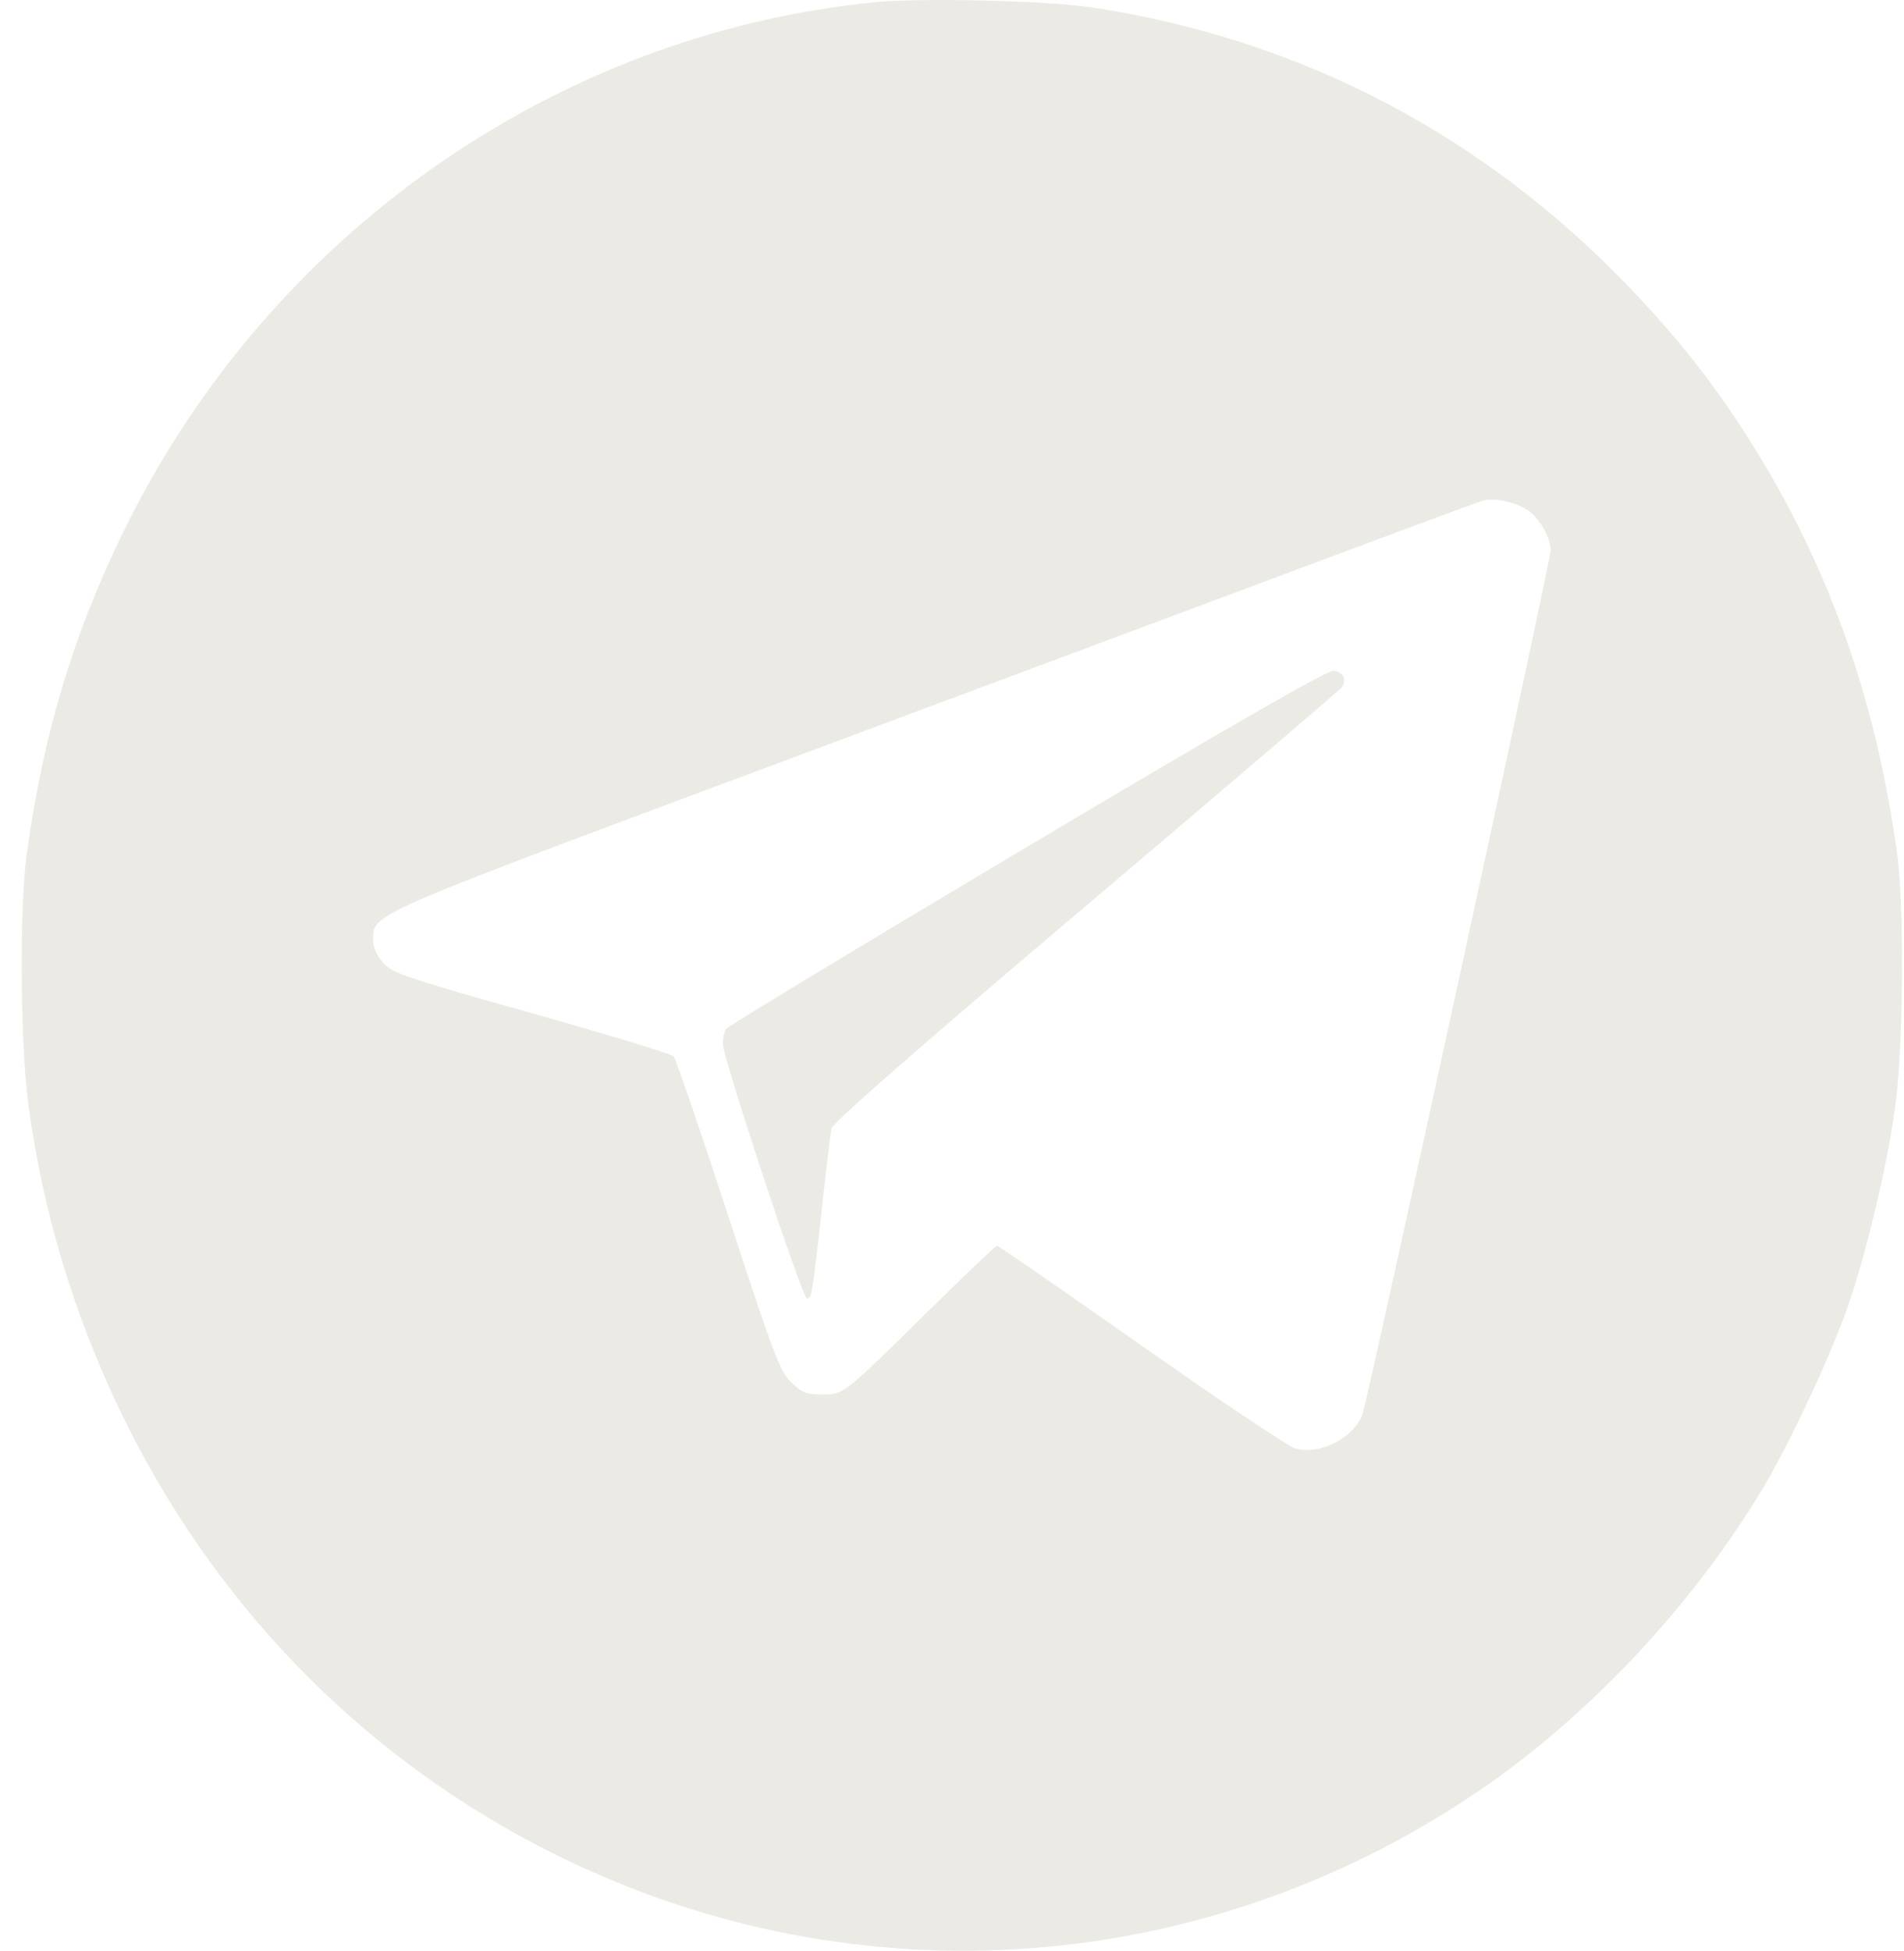 <?xml version="1.0" encoding="UTF-8"?> <svg xmlns="http://www.w3.org/2000/svg" width="41" height="42" viewBox="0 0 41 42" fill="none"><path fill-rule="evenodd" clip-rule="evenodd" d="M18.823 0.049C11.942 0.737 5.797 5.058 2.682 11.397C1.581 13.639 0.93 15.8 0.574 18.4C0.416 19.552 0.439 22.535 0.616 23.82C0.93 26.102 1.579 28.265 2.574 30.342C4.548 34.464 7.702 37.732 11.687 39.786C18.147 43.115 25.782 42.657 31.807 38.579C34.163 36.985 36.396 34.621 37.92 32.108C38.5 31.152 39.374 29.295 39.772 28.177C40.172 27.051 40.639 25.095 40.812 23.82C40.987 22.527 41.011 19.538 40.855 18.4C40.387 14.989 39.344 12.086 37.611 9.375C36.874 8.222 36.139 7.291 35.114 6.217C31.953 2.904 28.022 0.849 23.527 0.161C22.558 0.013 19.834 -0.052 18.823 0.049ZM32.888 10.976C33.145 11.14 33.392 11.569 33.392 11.852C33.392 12.068 29.448 30.161 29.337 30.453C29.144 30.963 28.413 31.331 27.89 31.181C27.742 31.139 26.249 30.14 24.572 28.961C22.895 27.782 21.5 26.817 21.471 26.817C21.441 26.817 20.769 27.456 19.976 28.237C18.15 30.037 18.171 30.02 17.691 30.02C17.363 30.02 17.263 29.979 17.033 29.753C16.789 29.512 16.656 29.16 15.677 26.16C15.08 24.331 14.552 22.792 14.503 22.74C14.454 22.688 13.078 22.269 11.443 21.809C8.767 21.057 8.45 20.95 8.254 20.733C8.118 20.581 8.036 20.4 8.036 20.247C8.036 19.665 7.839 19.752 16.396 16.563C20.754 14.939 25.995 12.983 28.044 12.216C30.092 11.45 31.839 10.803 31.926 10.779C32.173 10.711 32.615 10.802 32.888 10.976ZM22.106 18.237C18.578 20.336 15.664 22.1 15.629 22.156C15.595 22.213 15.566 22.355 15.565 22.471C15.563 22.756 17.264 27.911 17.372 27.948C17.474 27.983 17.498 27.839 17.705 25.955C17.794 25.142 17.884 24.394 17.905 24.293C17.931 24.171 19.777 22.556 23.39 19.497C26.385 16.96 28.863 14.844 28.895 14.795C29.003 14.63 28.917 14.458 28.716 14.44C28.581 14.427 26.512 15.616 22.106 18.237Z" fill="#EBEAE4"></path></svg> 